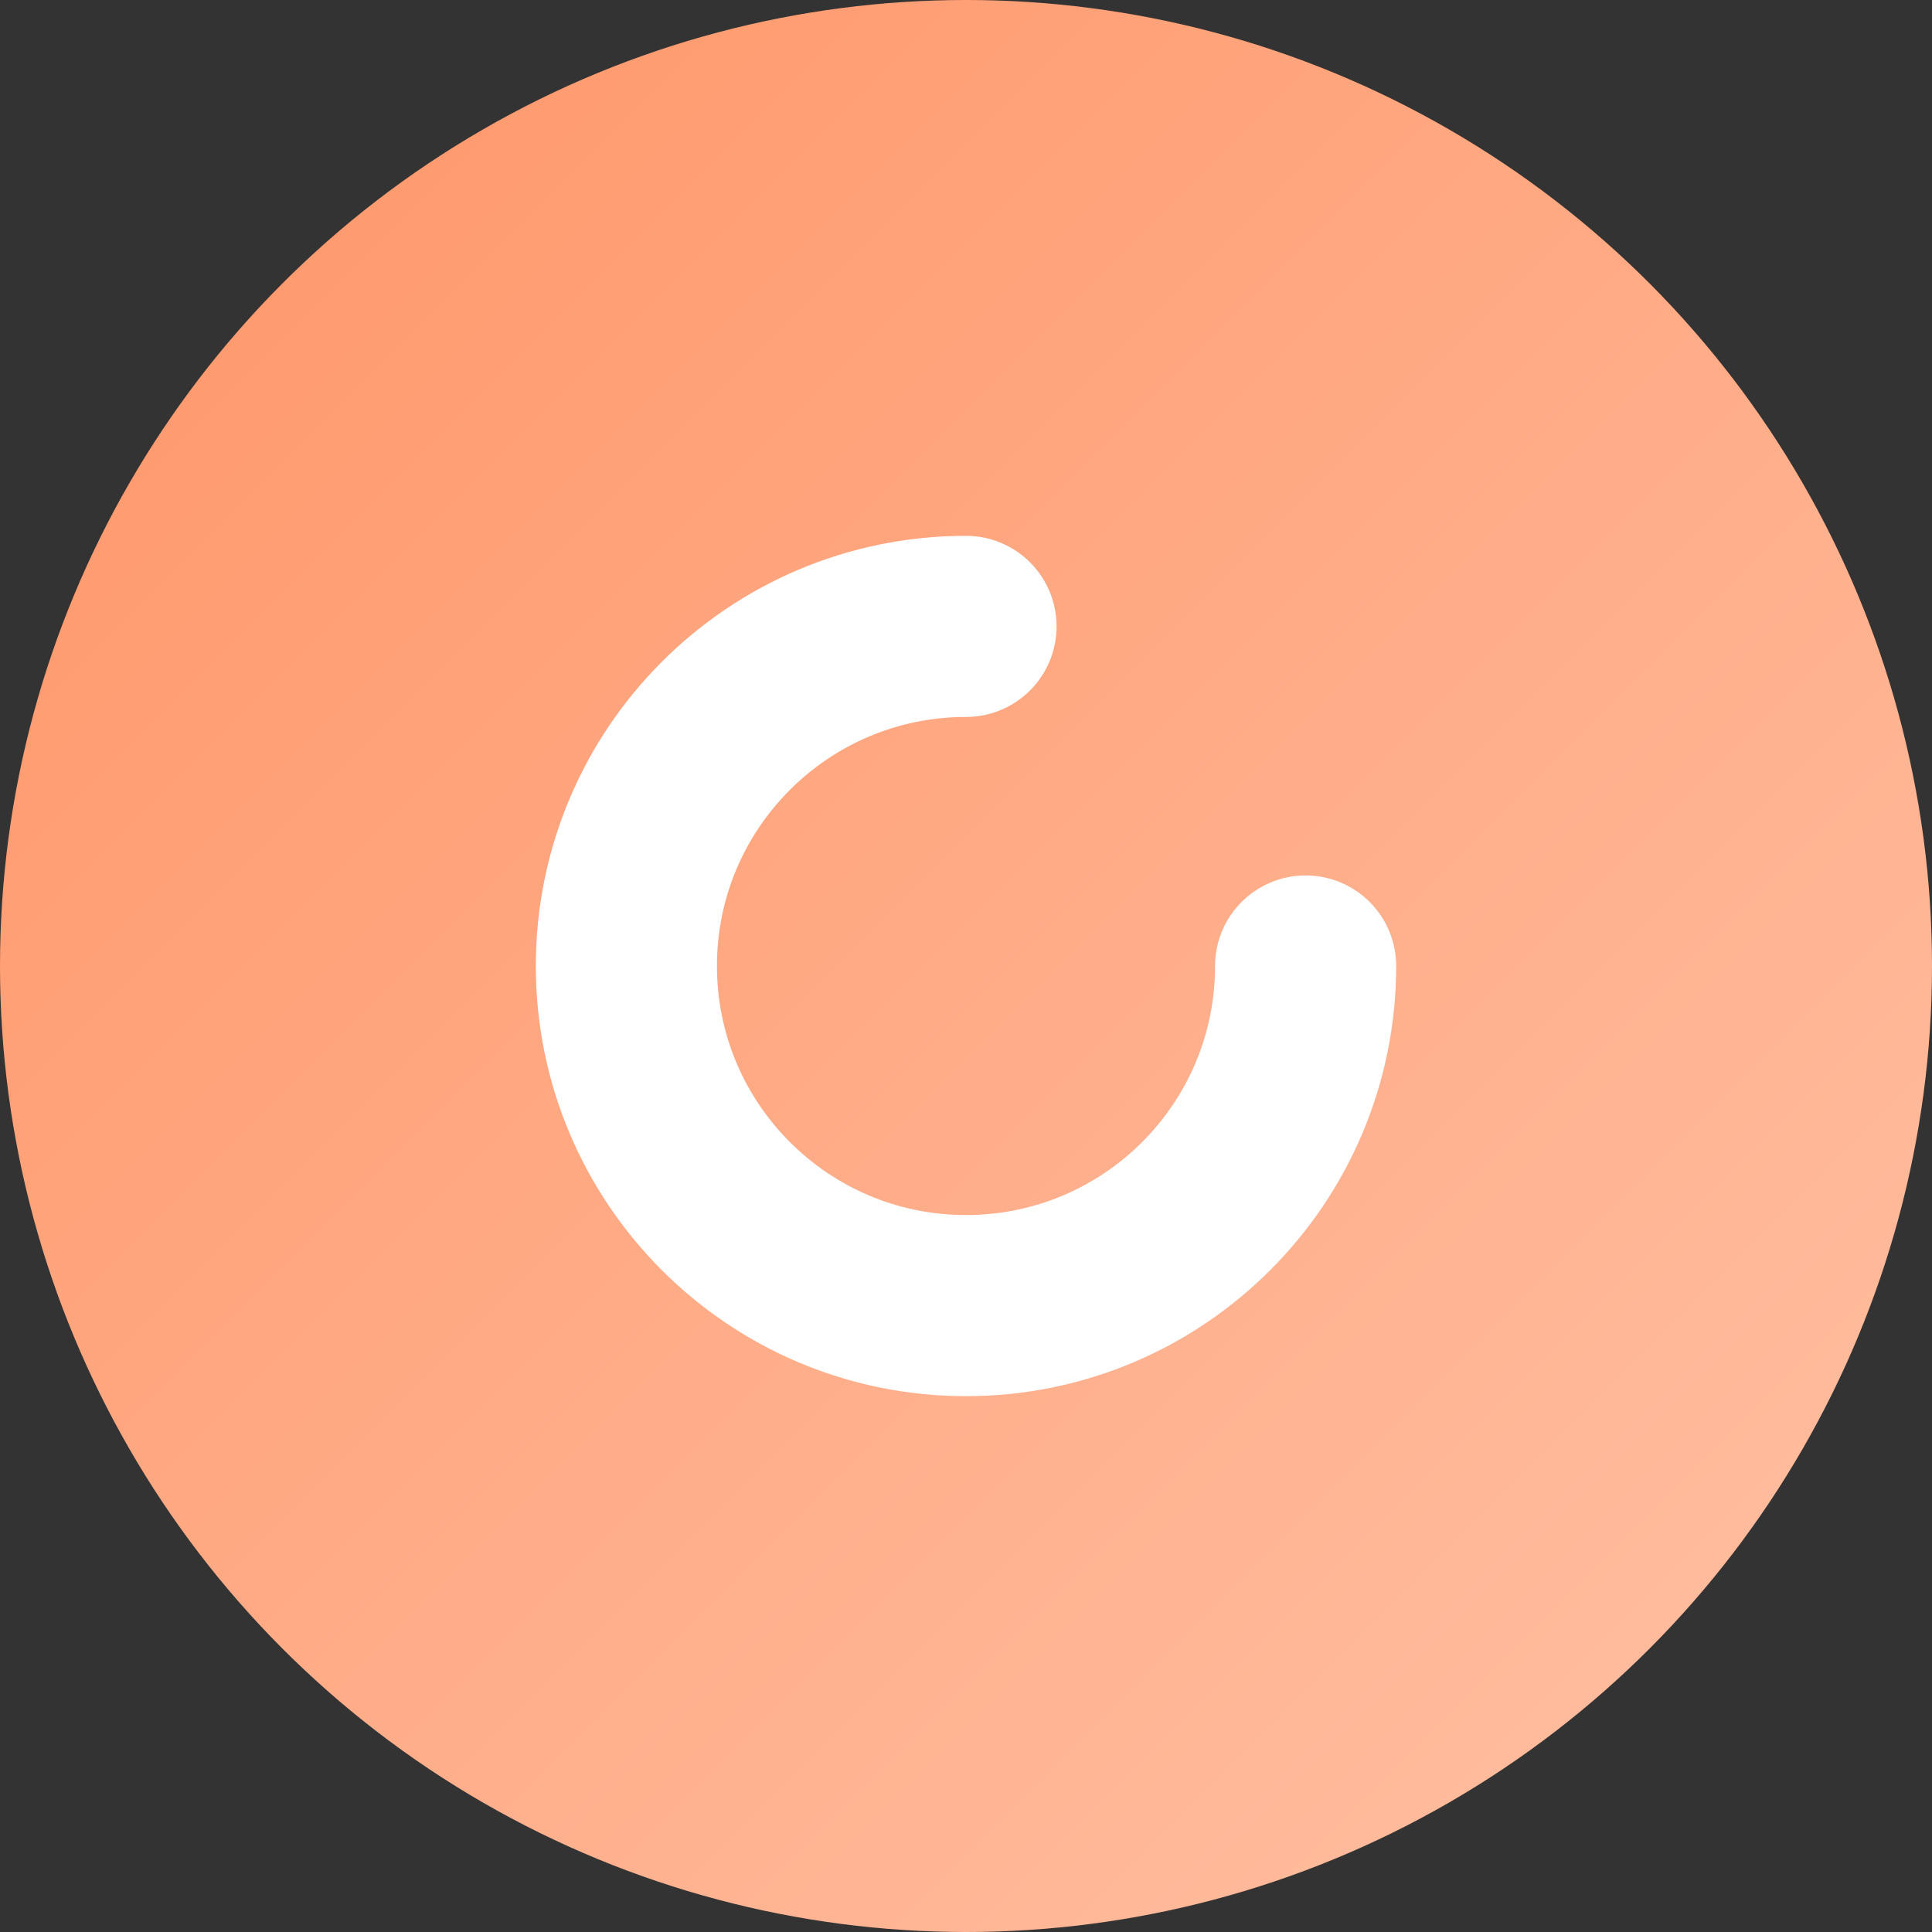 <svg width="512" height="512" viewBox="0 0 512 512" xmlns="http://www.w3.org/2000/svg">
  <rect x="0" y="0" width="512" height="512" fill="#333333" stroke="none"/>
  <defs>
    <linearGradient id="gradient" x1="0%" y1="0%" x2="100%" y2="100%">
      <stop offset="0%" style="stop-color:#FF9466;stop-opacity:1" />
      <stop offset="100%" style="stop-color:#FFC2A6;stop-opacity:1" />
    </linearGradient>
  </defs>
  <circle cx="256" cy="256" r="256" fill="url(#gradient)"/>
  <path d="M 346 256 C 346 305.706 305.706 346 256 346 C 206.294 346 166 305.706 166 256 C 166 206.294 206.294 166 256 166" 
        stroke="white" 
        stroke-width="48" 
        fill="none" 
        stroke-linecap="round"/>
</svg>
